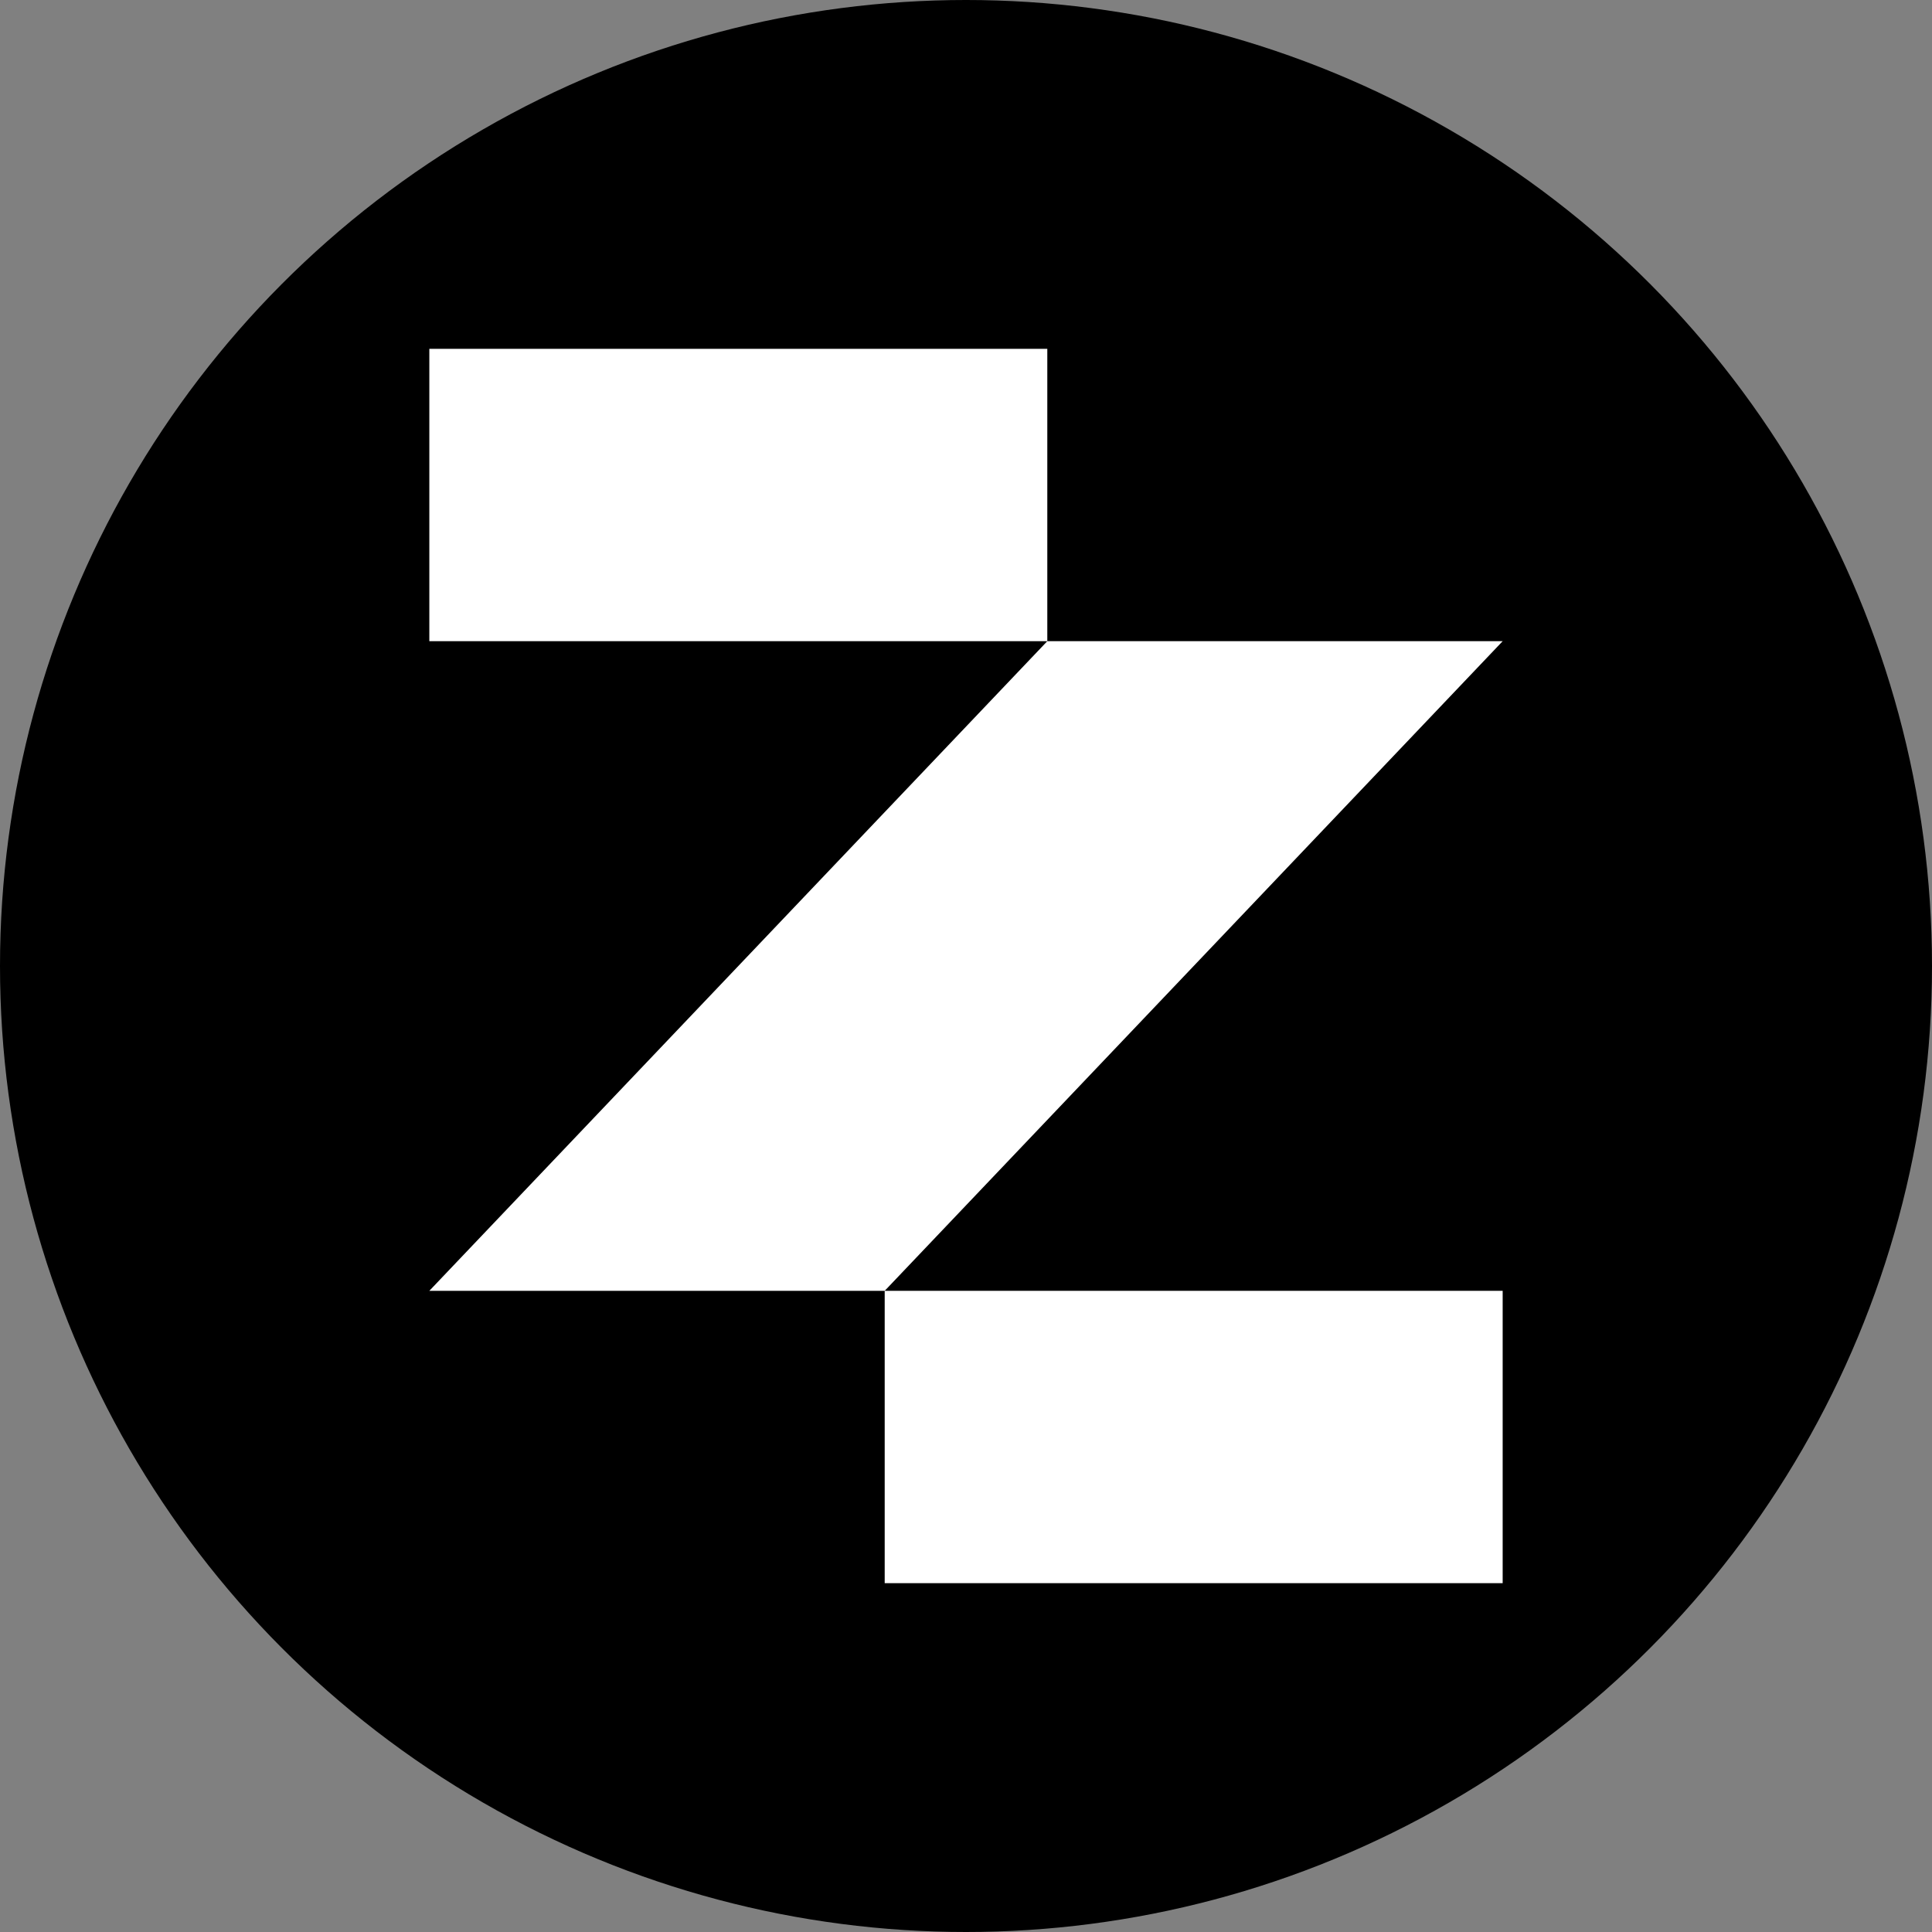 <svg width="72" height="72" viewBox="0 0 72 72" fill="none" xmlns="http://www.w3.org/2000/svg">
<rect x="0" y="0" width="72" height="72" fill="#808080" stroke="none"/>
<circle cx="36" cy="36" r="36" fill="black"/>
<path d="M16 13H39.03V23.895H16V13Z" fill="white"/>
<path d="M16 48.105H32.97L56 23.895L39.03 23.895L16 48.105Z" fill="white"/>
<path d="M32.97 48.105L56 48.105V59L32.97 59V48.105Z" fill="white"/>
</svg>
